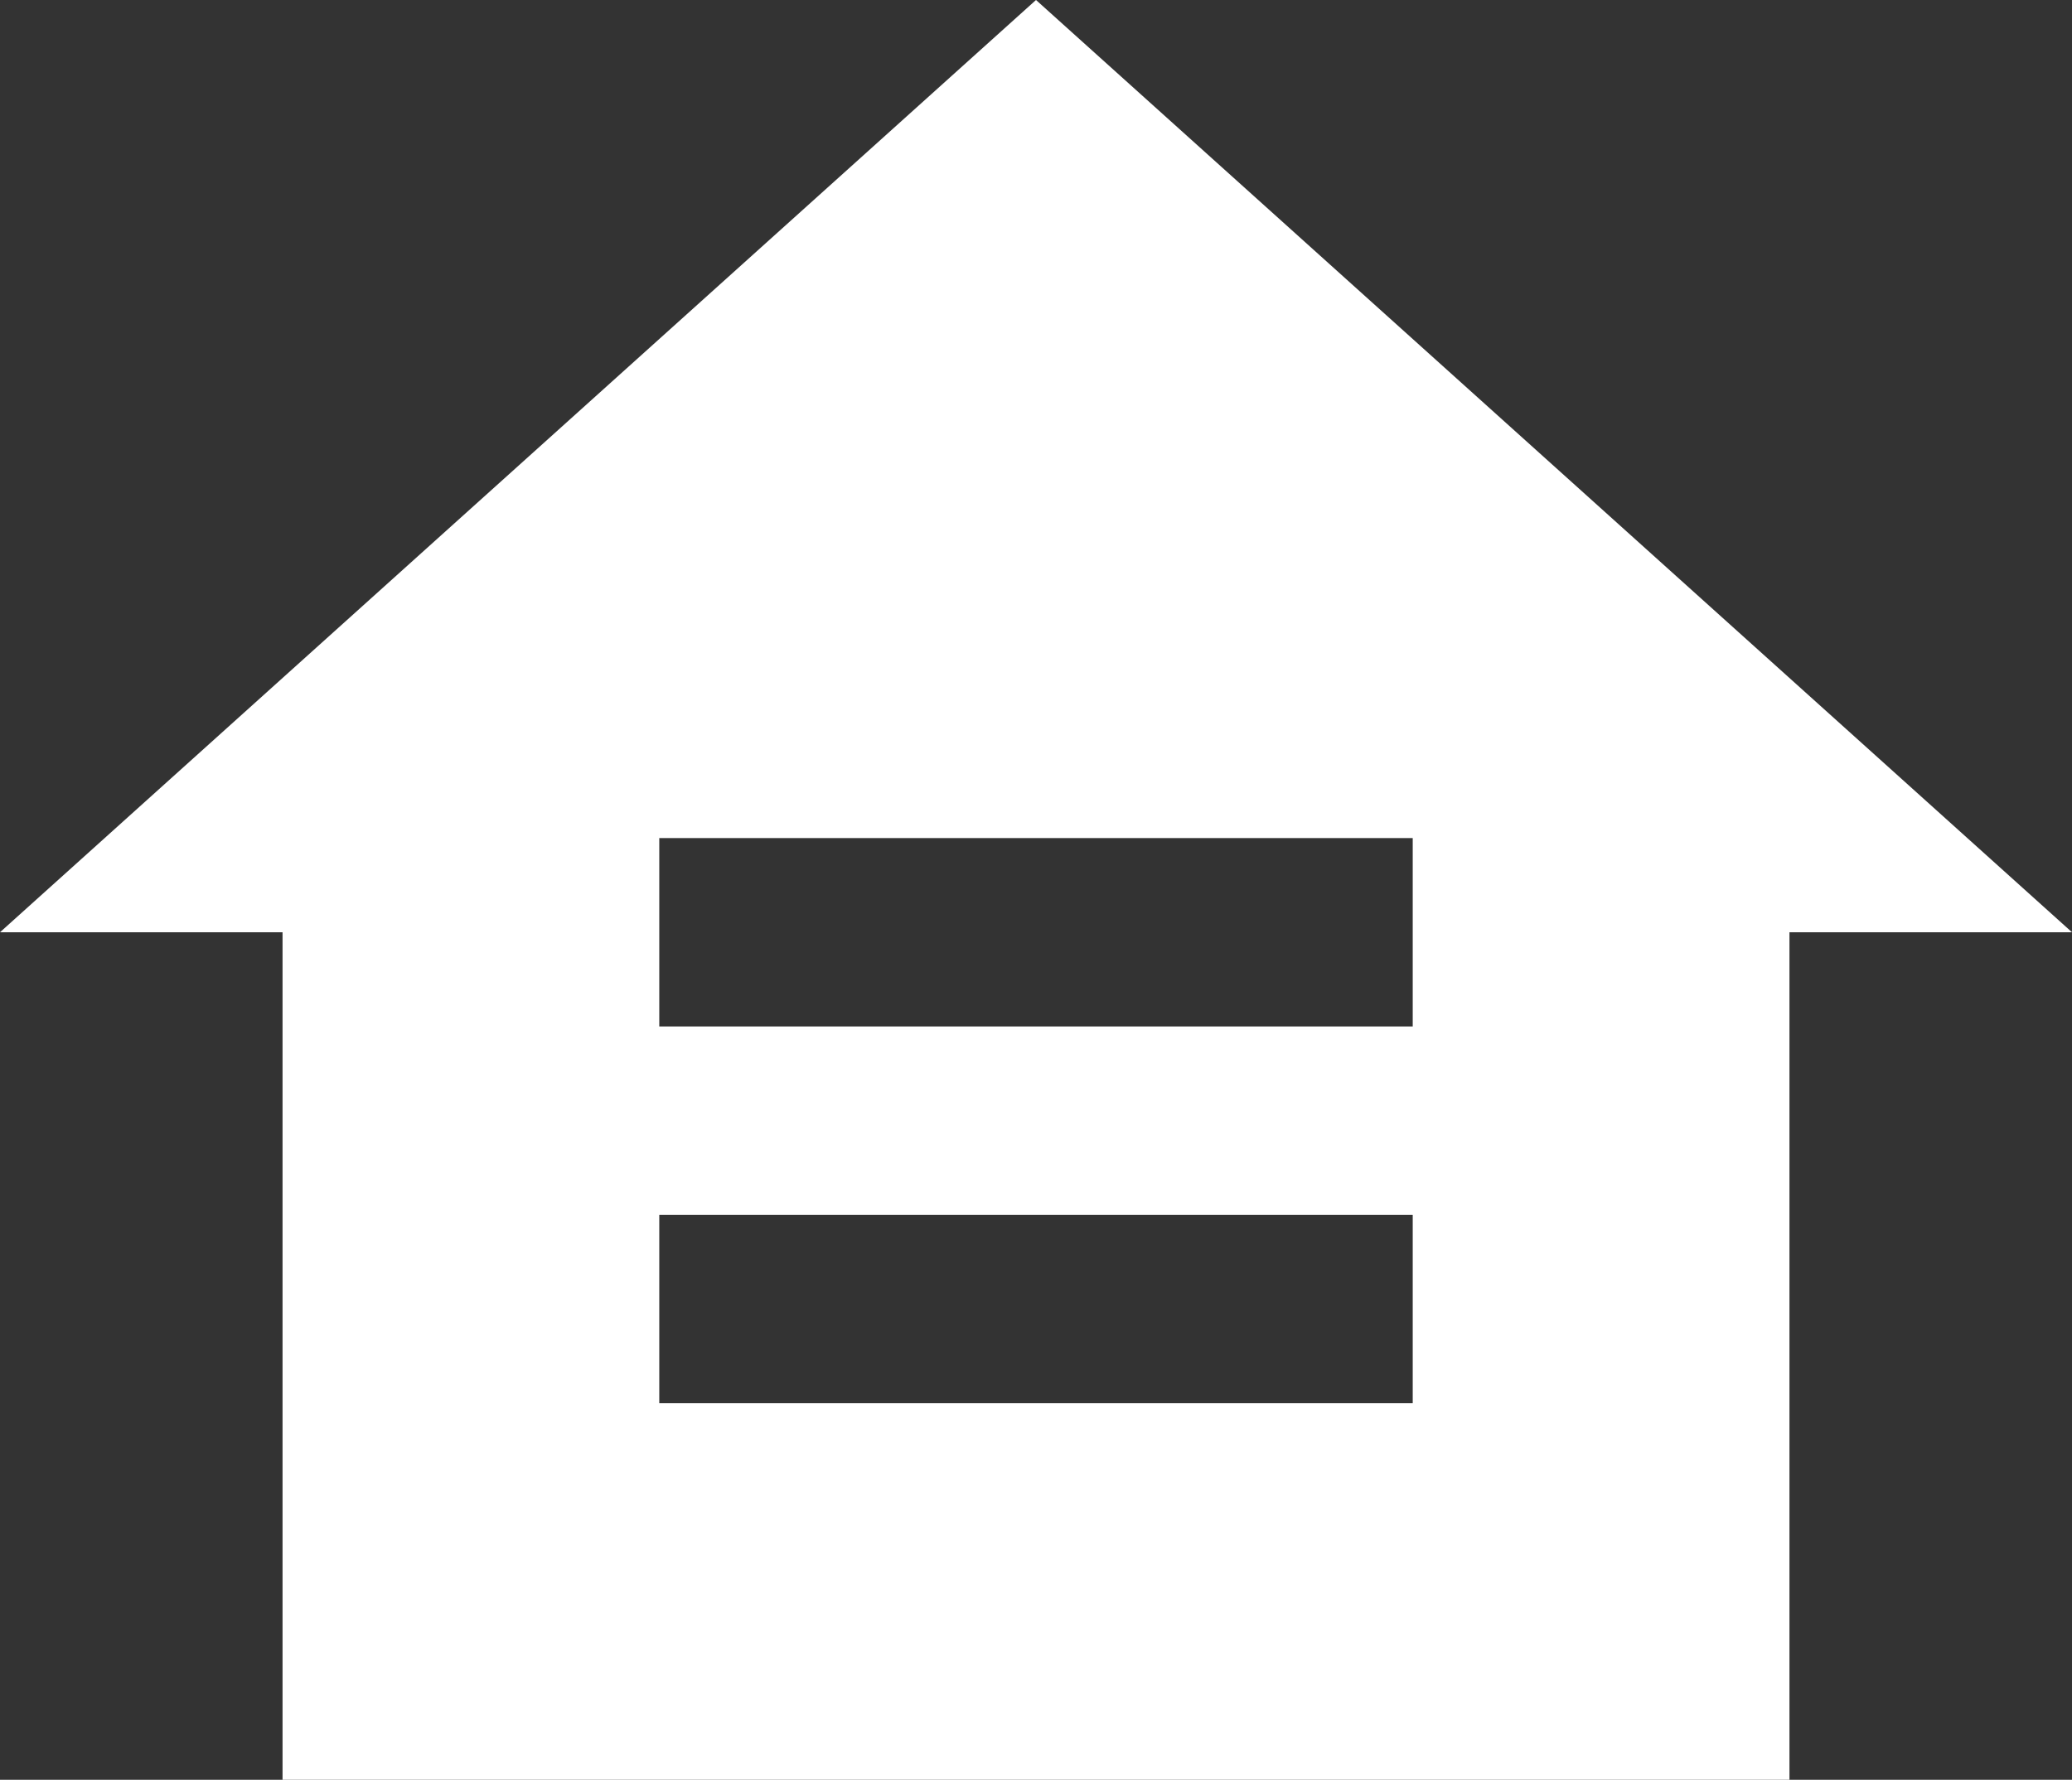 <?xml version="1.0" encoding="UTF-8" standalone="no"?><svg xmlns="http://www.w3.org/2000/svg" xmlns:xlink="http://www.w3.org/1999/xlink" fill="#ffffff" height="18.9" preserveAspectRatio="xMidYMid meet" version="1" viewBox="1.0 2.1 22.0 18.9" width="22" zoomAndPan="magnify"><rect x="1.0" y="2.1" width="22.0" height="18.9" fill="#333333" stroke="none"/><g id="change1_1"><path d="M12,2.1L1,12h3v9h16v-9h3L12,2.1z M16,17H8v-2h8V17z M16,13H8v-2h8V13z" fill="inherit"/></g></svg>